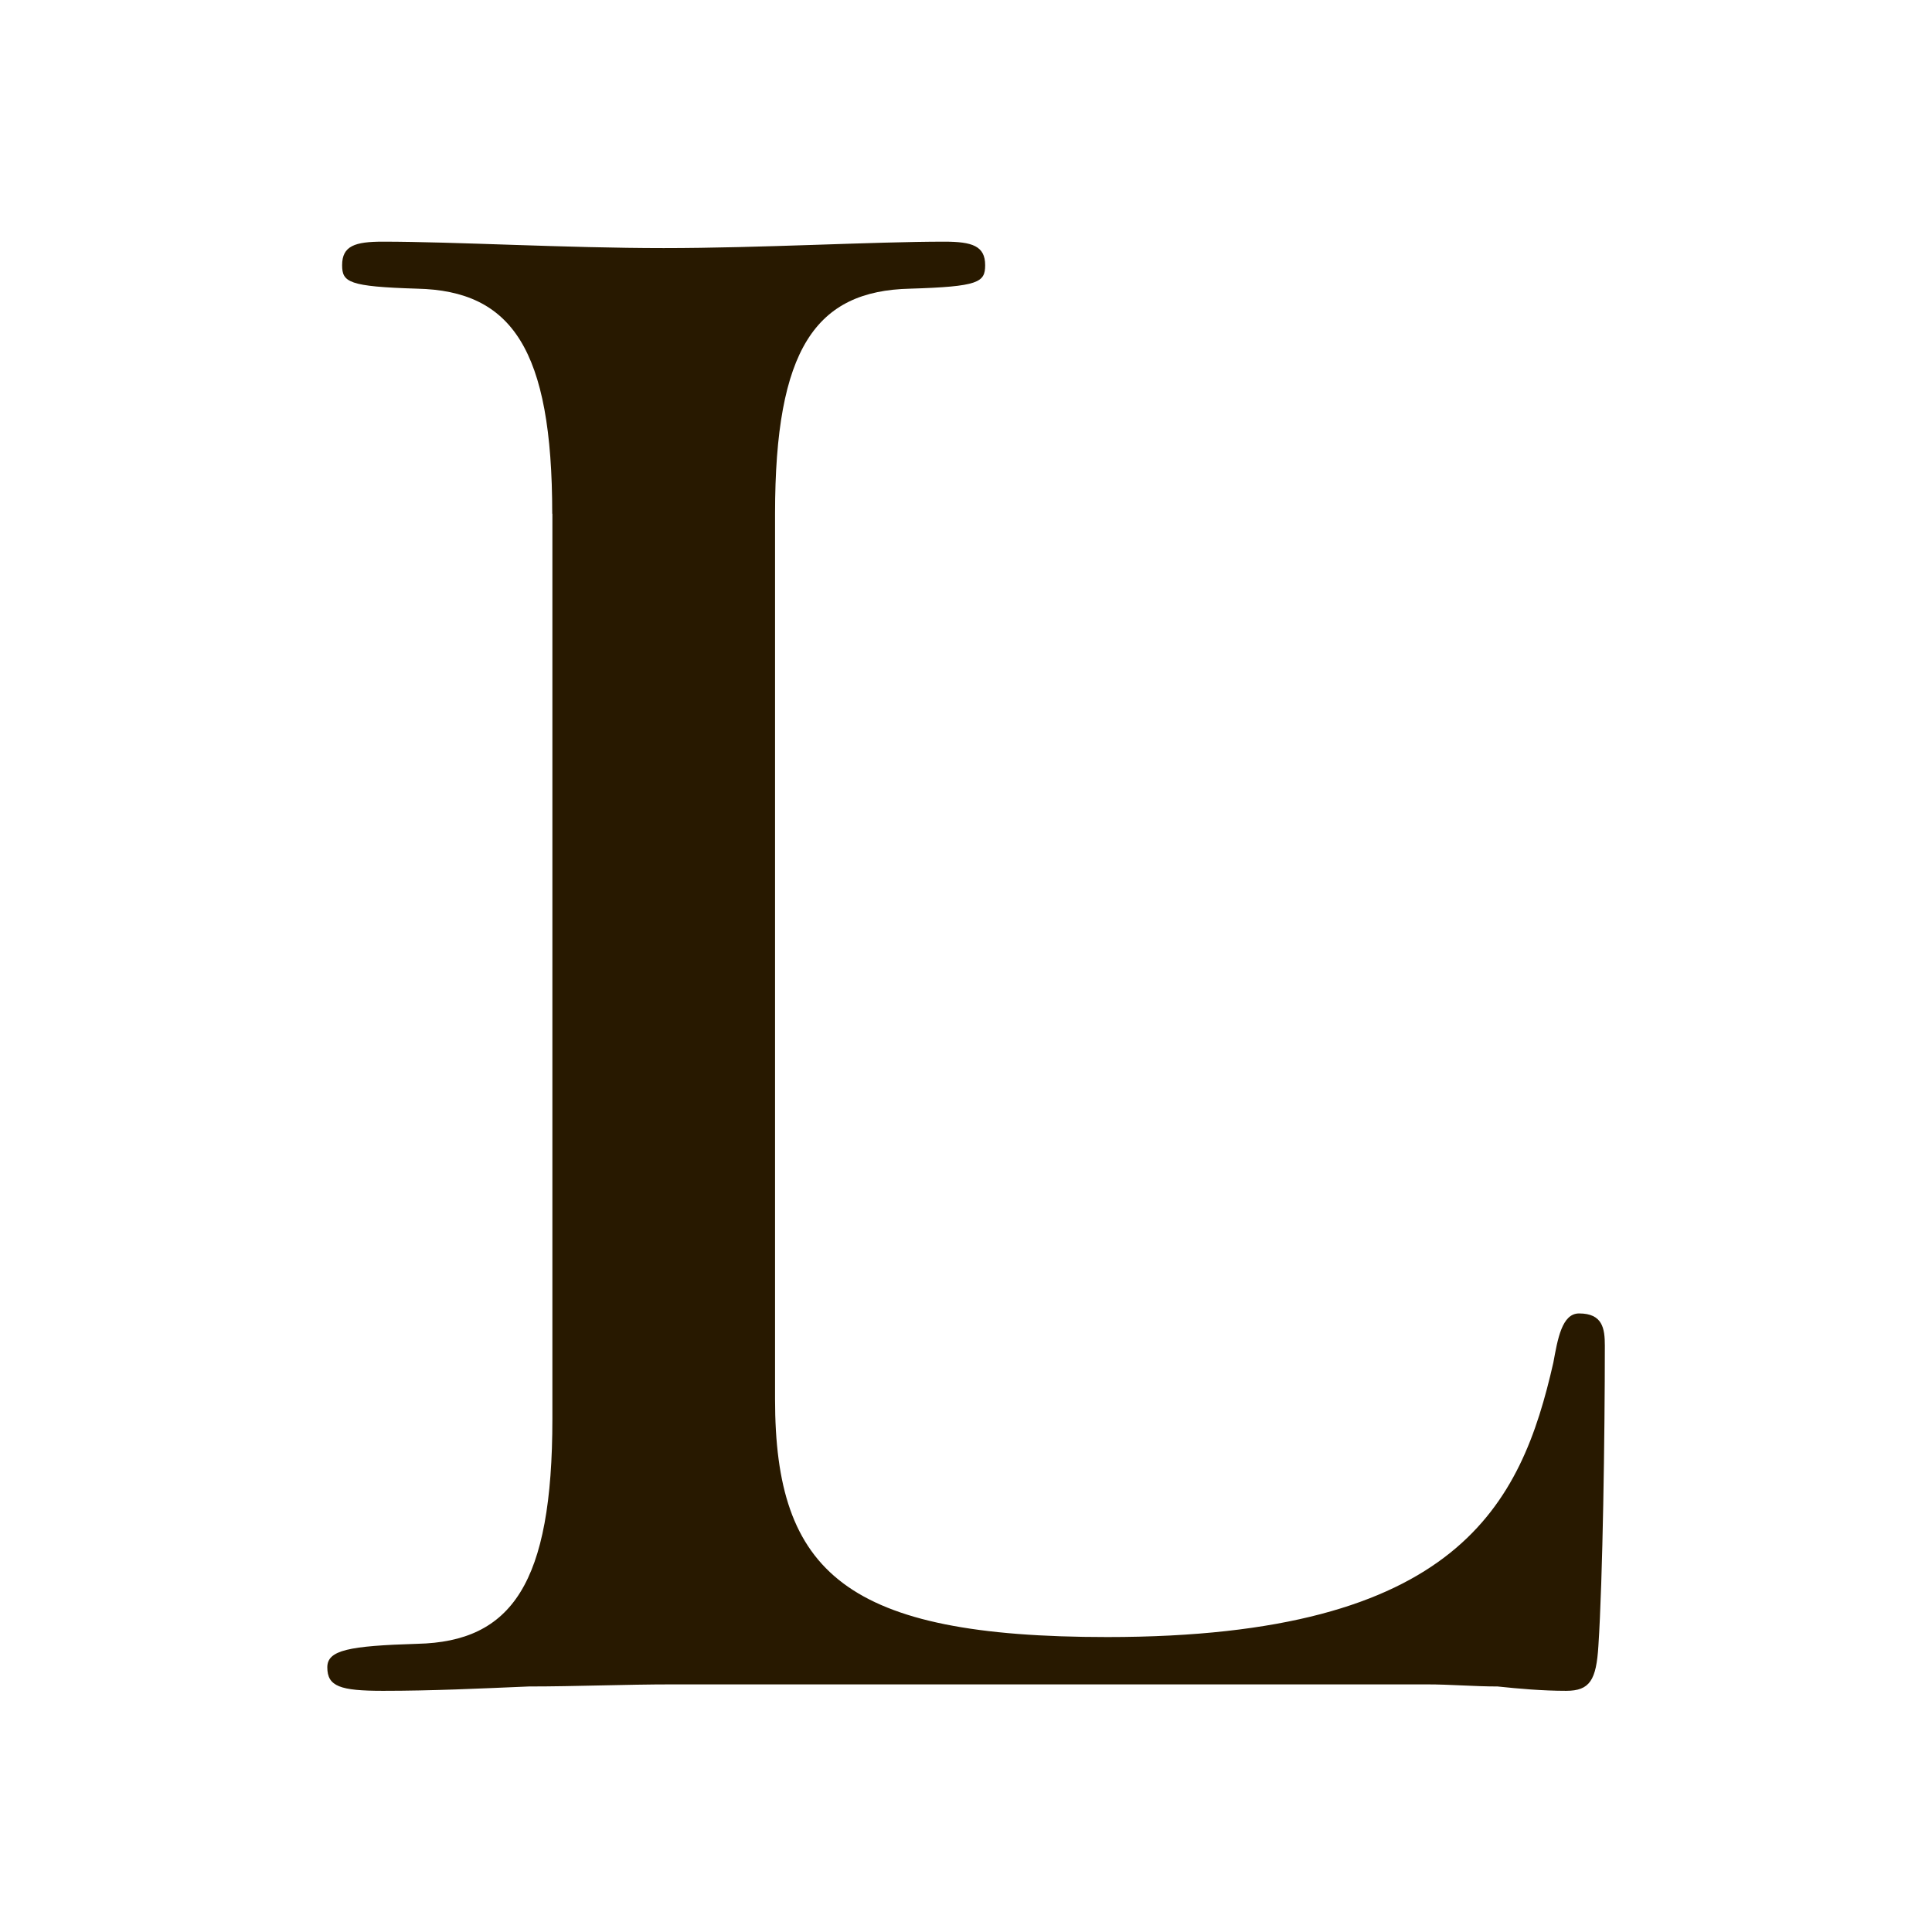 <?xml version="1.0" encoding="UTF-8"?>
<svg id="_Слой_2" data-name="Слой 2" xmlns="http://www.w3.org/2000/svg" width="120" height="120" viewBox="0 0 120 120">
  <defs>
    <style>
      .cls-1 {
        fill: #fff;
      }

      .cls-2 {
        fill: #281900;
      }
    </style>
  </defs>
  <g id="_Слой_1-2" data-name="Слой 1">
    <g>
      <rect class="cls-1" width="120" height="120"/>
      <path class="cls-2" d="M34.3,31.91c0-10.25-2.53-13.85-8.39-13.98-4.26-.13-4.66-.4-4.66-1.46,0-1.2.8-1.46,2.53-1.46,4.39,0,11.45.4,17.44.4s13.05-.4,17.44-.4c1.73,0,2.53.27,2.53,1.46,0,1.07-.4,1.33-4.66,1.46-5.86.13-8.39,3.73-8.39,13.98v54.99c0,10.79,4.39,14.78,20.64,14.78,21.84,0,25.7-8.26,27.7-17.04.27-1.46.53-3.06,1.6-3.06,1.46,0,1.6.93,1.6,2,0,5.59-.13,14.51-.4,18.64-.13,2.13-.53,2.8-2,2.8s-2.93-.13-4.26-.27c-1.46,0-2.93-.13-4.39-.13h-46.87c-2.93,0-5.99.13-8.92.13-3.06.13-5.99.27-9.05.27-2.66,0-3.46-.27-3.46-1.46,0-1.07,1.33-1.33,5.59-1.46,5.86-.13,8.39-3.73,8.39-13.98V31.91Z"/>
    </g>
  </g>
</svg>